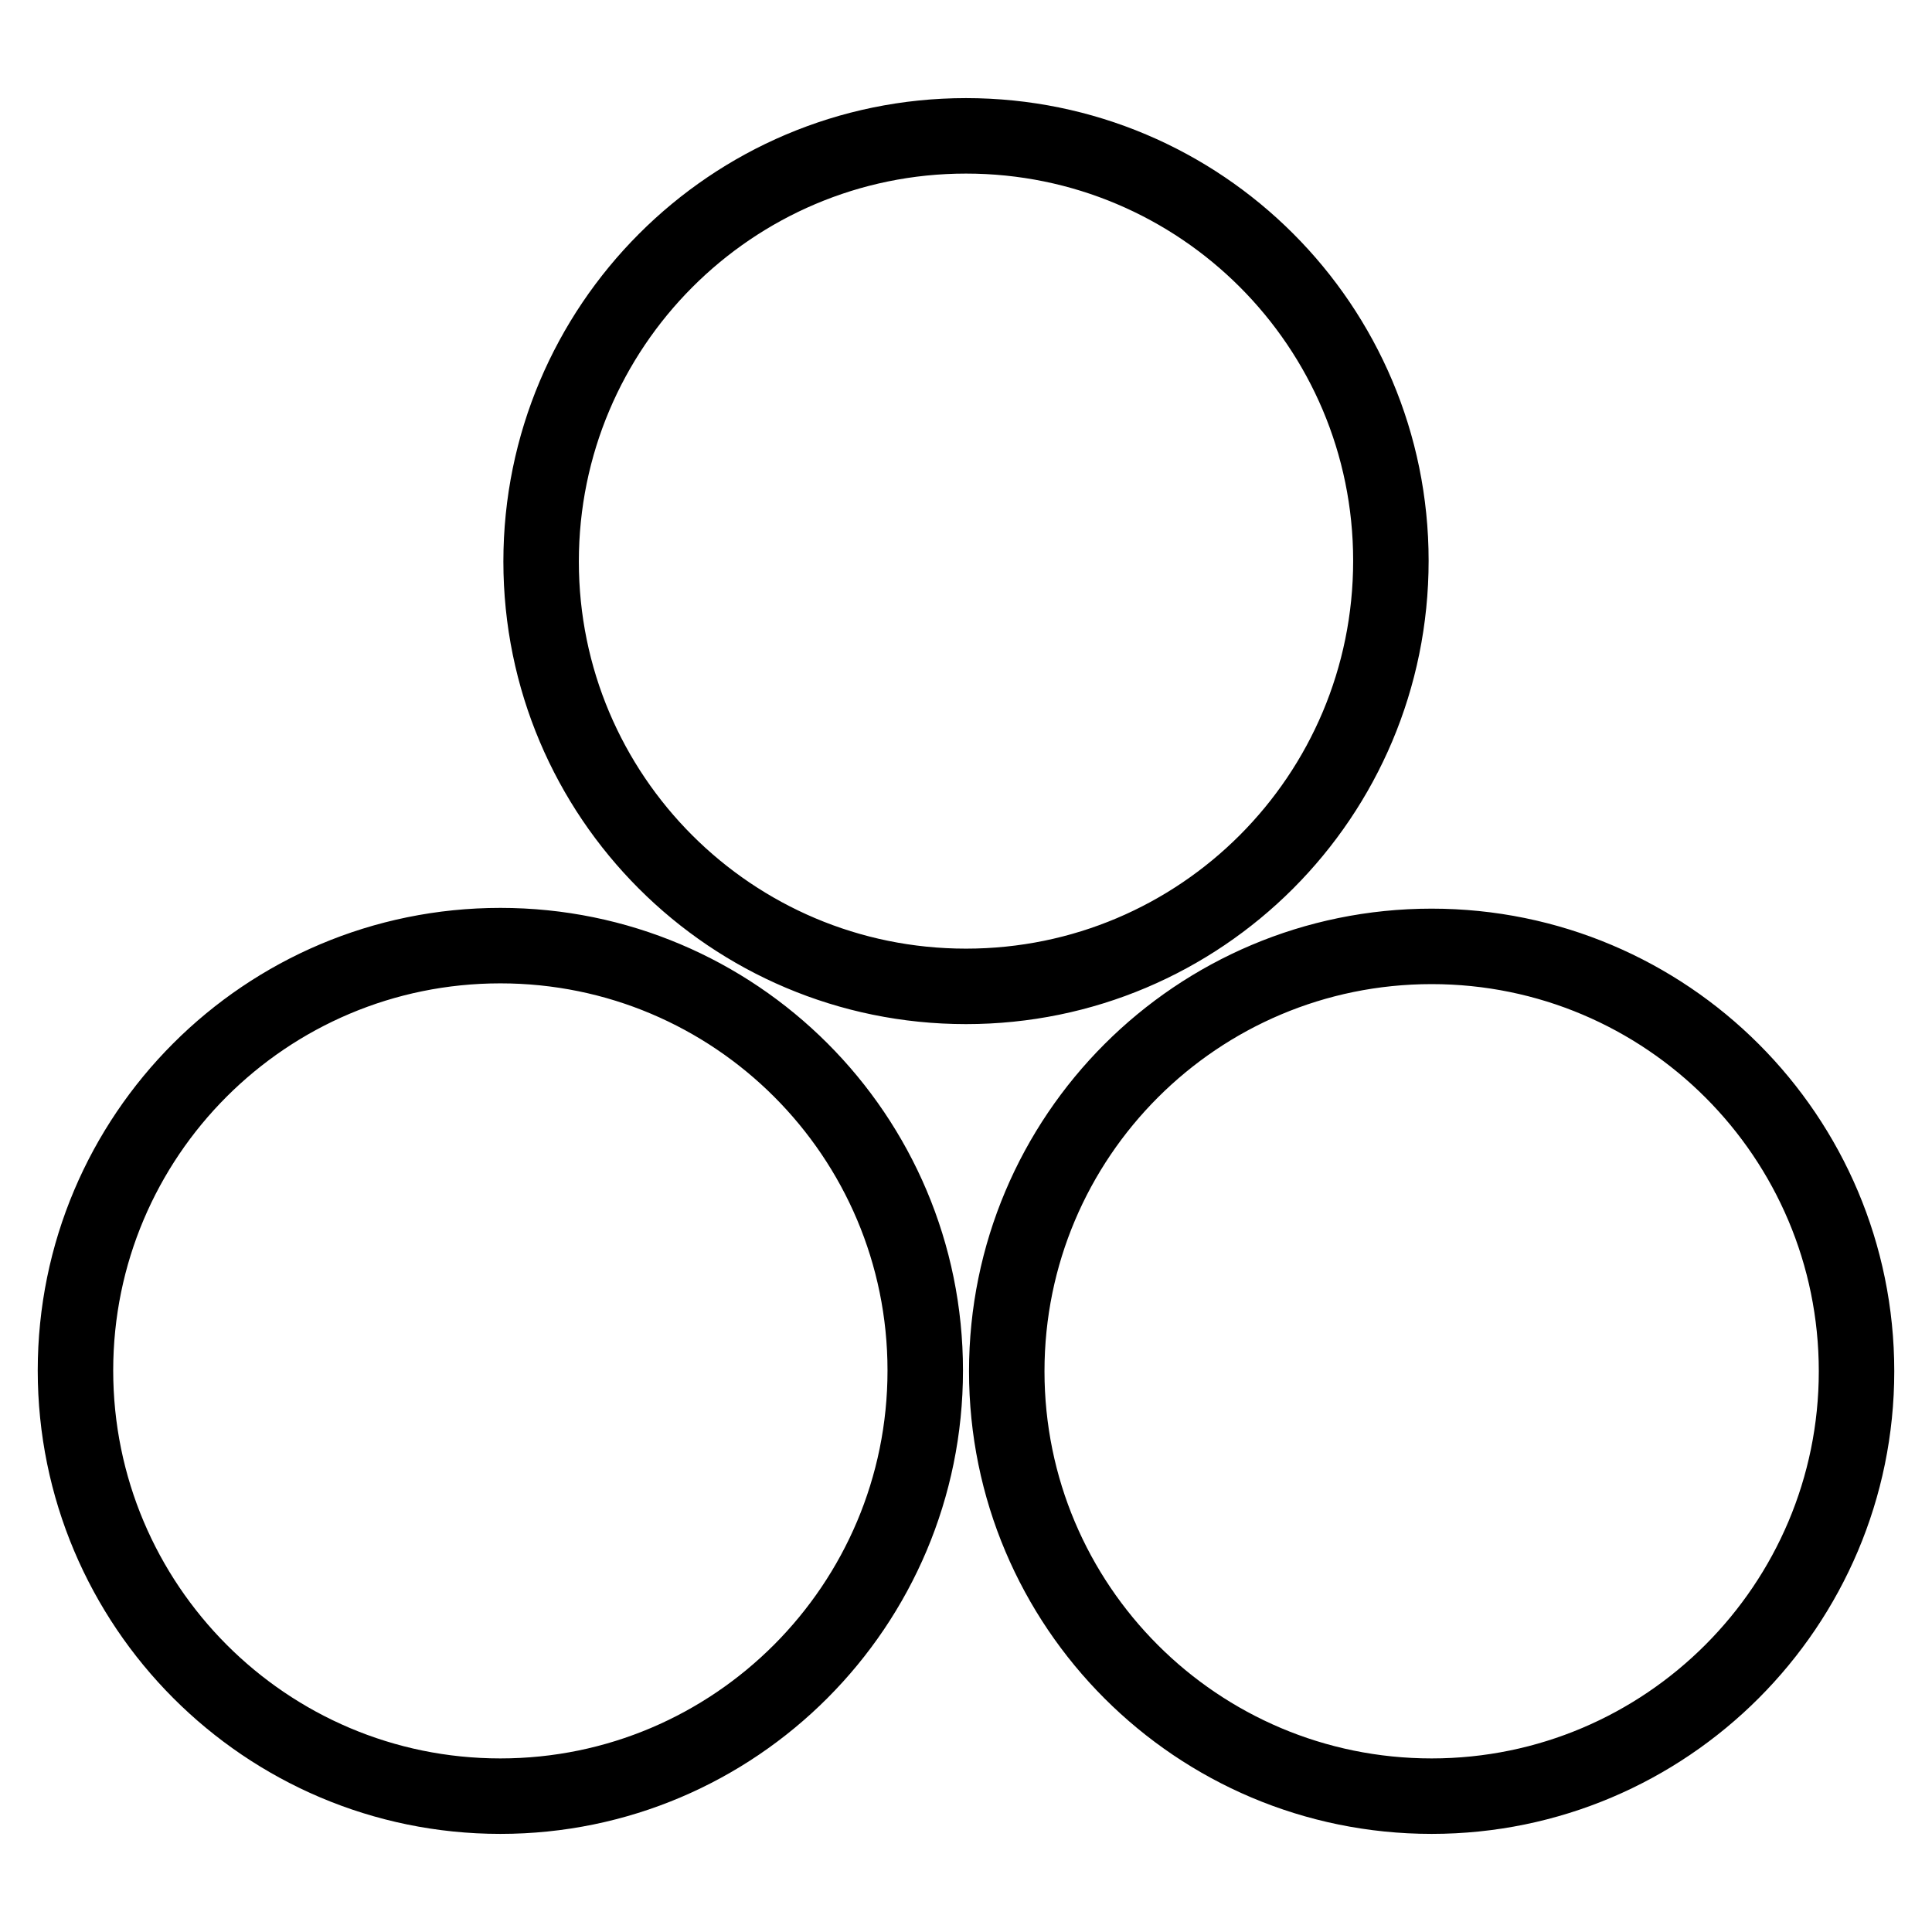 <?xml version="1.0" encoding="utf-8"?>
<!-- Svg Vector Icons : http://www.onlinewebfonts.com/icon -->
<!DOCTYPE svg PUBLIC "-//W3C//DTD SVG 1.1//EN" "http://www.w3.org/Graphics/SVG/1.1/DTD/svg11.dtd">
<svg version="1.1" xmlns="http://www.w3.org/2000/svg" xmlns:xlink="http://www.w3.org/1999/xlink" x="0px" y="0px" viewBox="0 0 256 256" enable-background="new 0 0 256 256" xml:space="preserve">
<g> <path stroke-width="10" fill-opacity="0" stroke="#000000"  d="M128,130.7c-31.1,0-56.3-25.2-56.3-56.3C71.7,43.3,96.9,18,128,18s56.3,25.2,56.3,56.3 C184.3,105.5,159.1,130.7,128,130.7z M66.3,238C35.2,238,10,212.7,10,181.6c0-31.1,25.2-56.3,56.3-56.3c31.1,0,56.3,25.2,56.3,56.3 C122.6,212.7,97.4,238,66.3,238L66.3,238z M189.7,238c-31.1,0-56.3-25.2-56.3-56.3c0-31.1,25.2-56.3,56.3-56.3 c31.1,0,56.3,25.2,56.3,56.3C246,212.7,220.8,238,189.7,238L189.7,238z"/></g>
</svg>